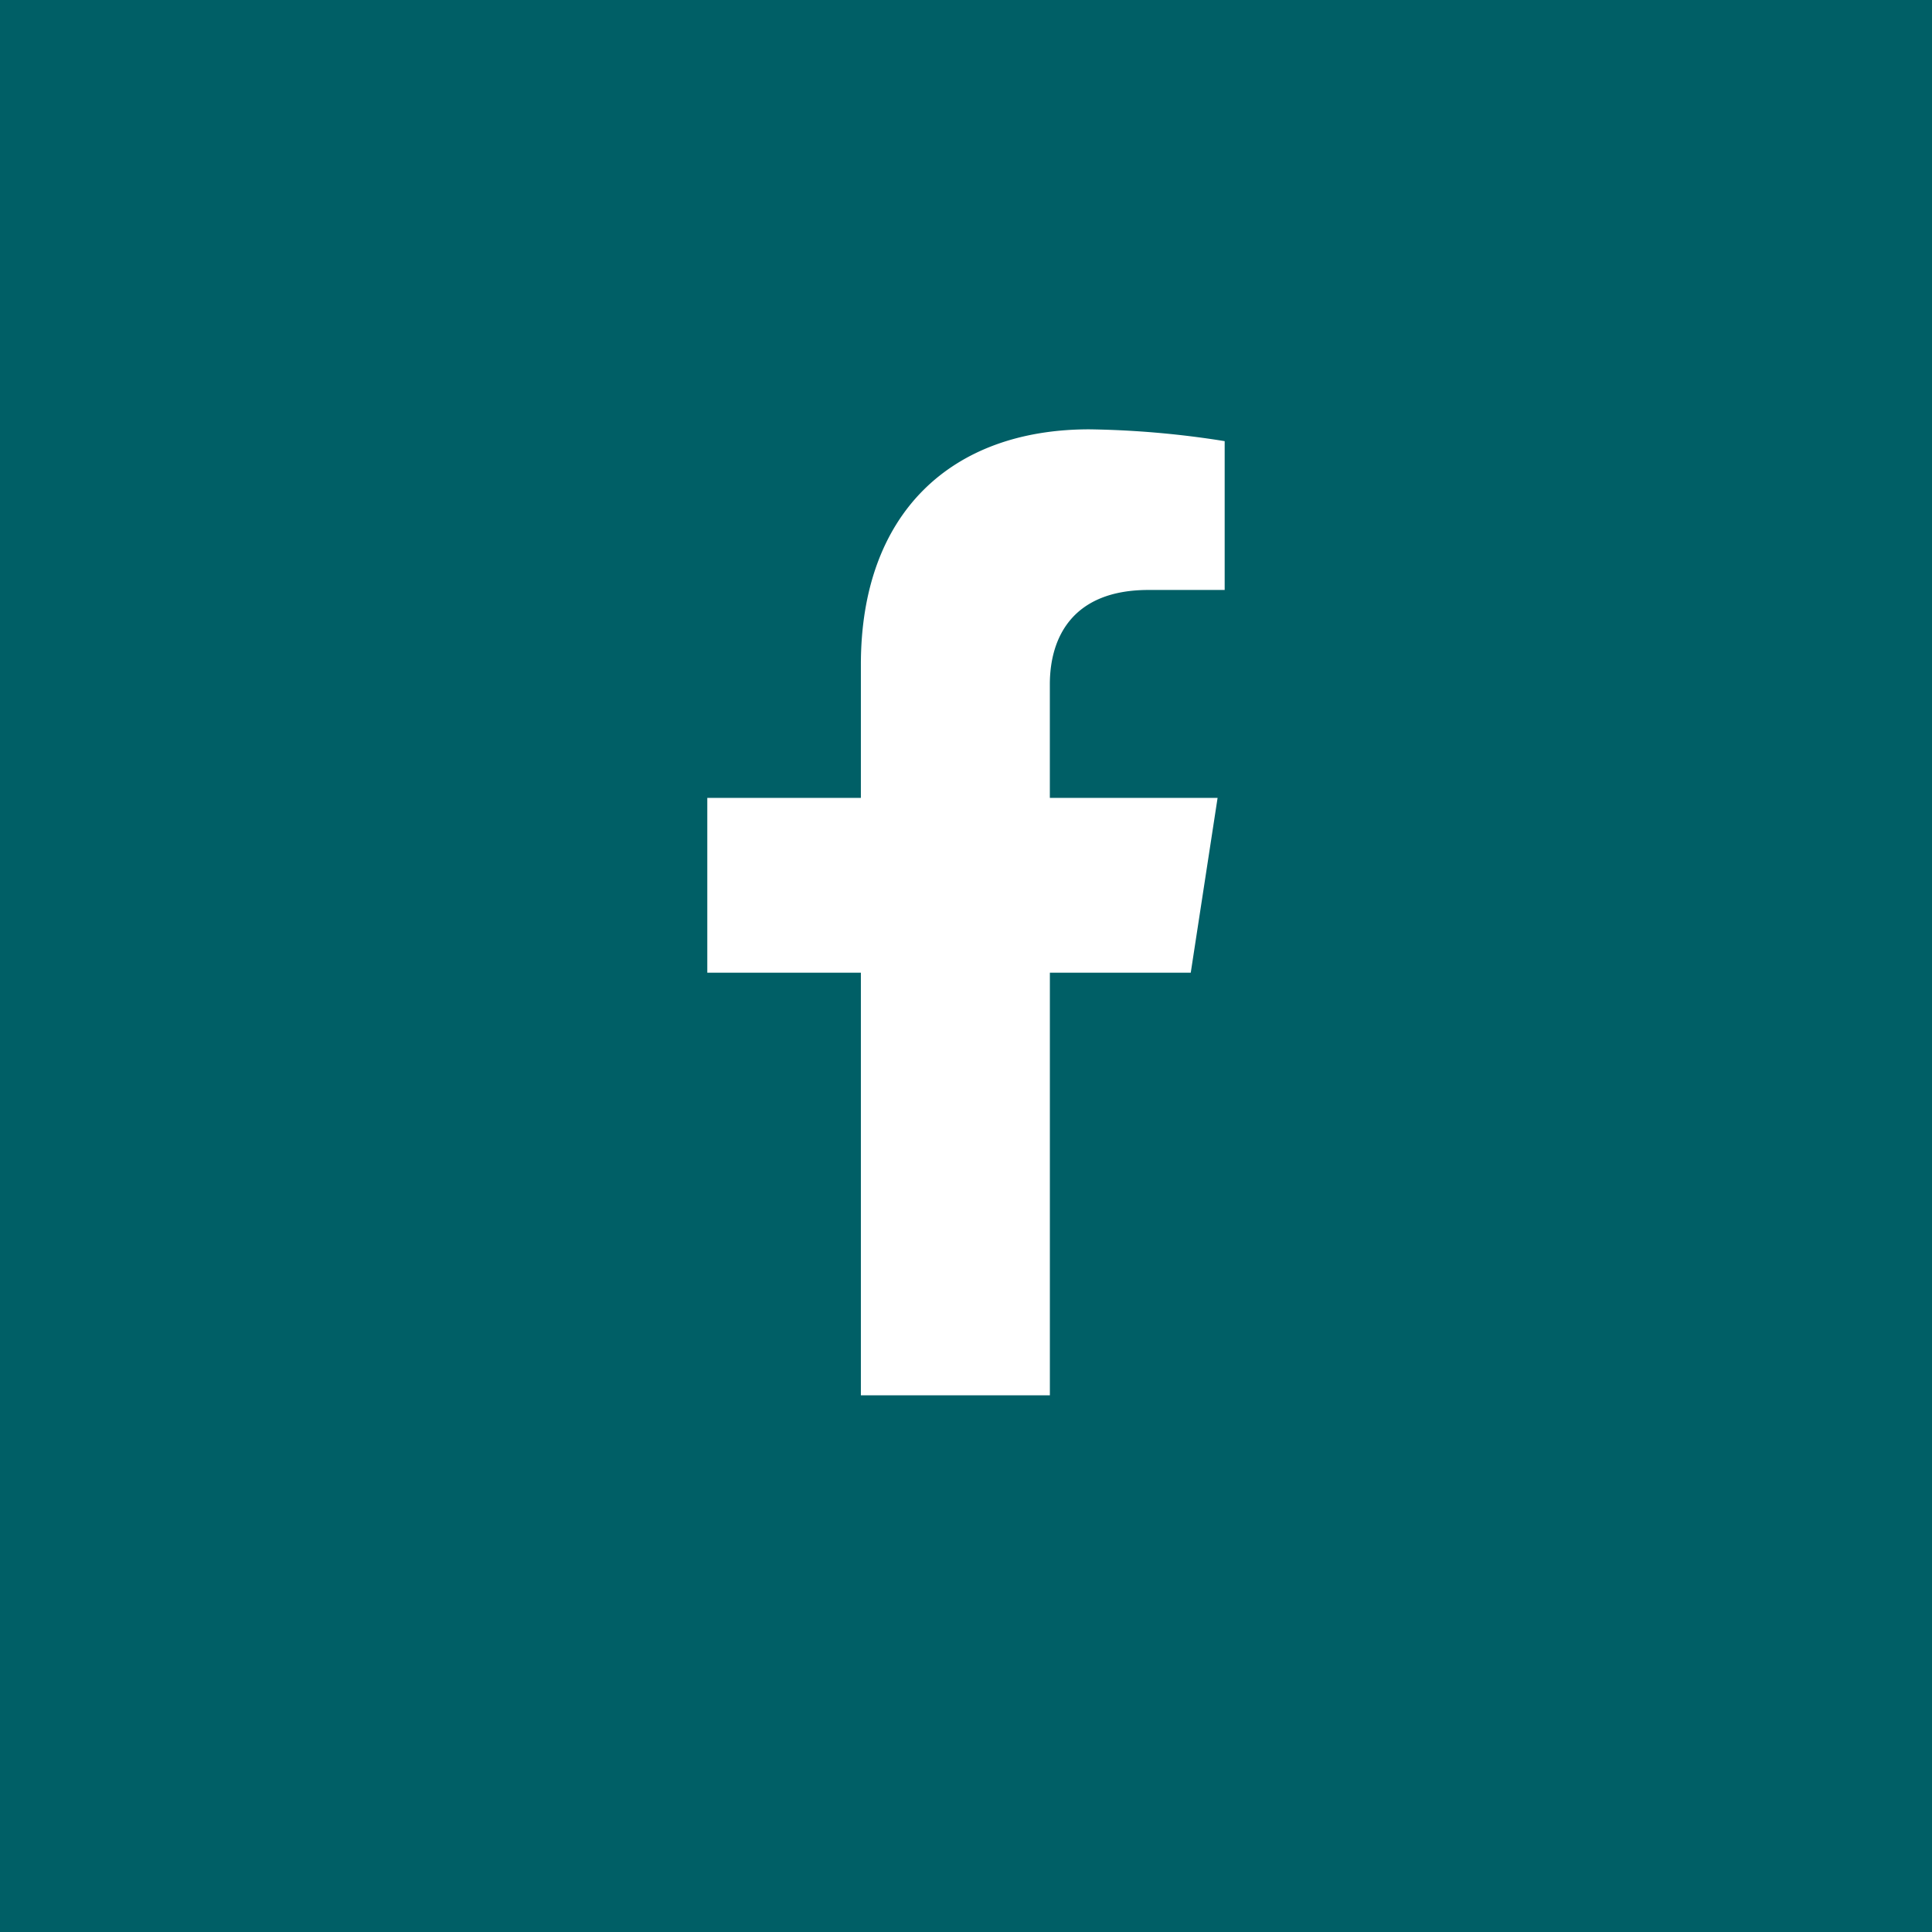 <?xml version="1.0" encoding="UTF-8"?> <svg xmlns="http://www.w3.org/2000/svg" width="63" height="63" viewBox="0 0 63 63"><rect x="0" y="0" width="63" height="63" fill="#808080" stroke="none"/><g id="facebook" transform="translate(-1522.5 -4012.308)"><g id="Group_165" data-name="Group 165" transform="translate(0 195)"><g id="Group_164" data-name="Group 164" transform="translate(-74.5 -345.692)"><rect id="Rectangle_109" data-name="Rectangle 109" width="63" height="63" transform="translate(1660 4226) rotate(180)" fill="#005f66"></rect></g><path id="Icon_awesome-facebook-f" data-name="Icon awesome-facebook-f" d="M17.374,17.718l.875-5.7h-5.47v-3.7c0-1.56.764-3.08,3.214-3.08H18.48V.385A30.325,30.325,0,0,0,14.066,0c-4.5,0-7.449,2.73-7.449,7.673v4.345H1.609v5.7H6.617V31.5h6.163V17.718Z" transform="translate(1543.955 3831.308)" fill="#fff"></path></g></g></svg> 